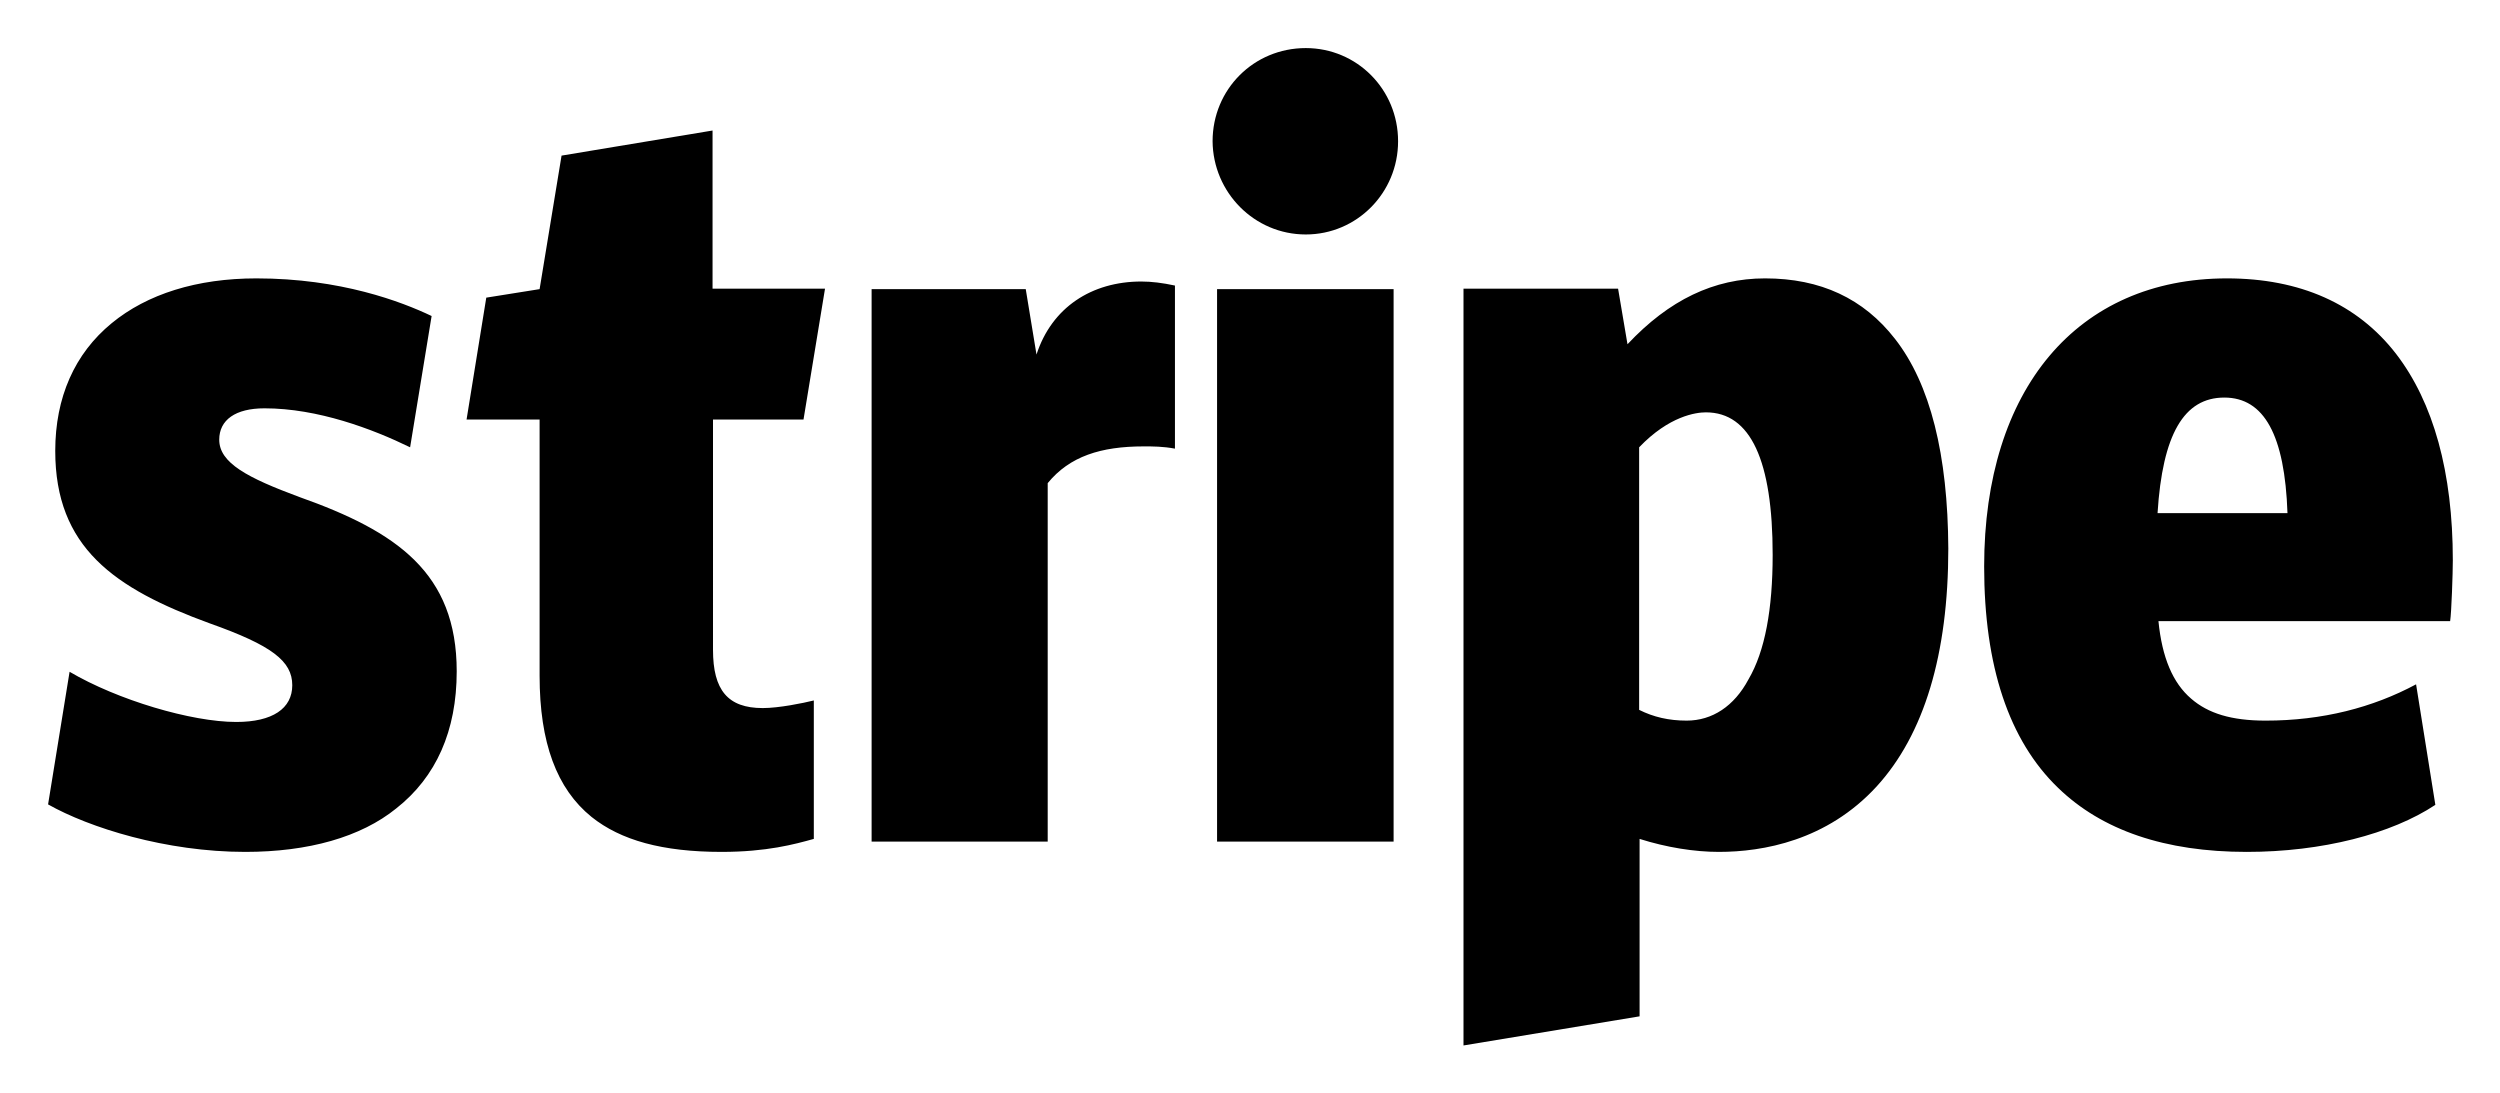 <svg xmlns="http://www.w3.org/2000/svg" role="img" viewBox="-9.73 3.77 557.96 243.96"><title>Stripe (Adopter) logo</title><path d="M471.8 118.3c1.1-17.6 5.9-25.8 14.9-25.8 8.9 0 13.5 8.4 14.1 25.8h-29zm65.9 10.5c0-19.6-4.3-35.2-12.7-46.1-8.6-11.1-21.4-16.8-37.7-16.8-33.4 0-54.2 24.7-54.2 64.3 0 22.2 5.5 38.8 16.5 49.4 9.8 9.5 23.9 14.3 42.1 14.3 16.8 0 32.3-4 42.1-10.5l-4.3-26.9c-9.7 5.2-20.9 8.1-33.6 8.1-7.6 0-12.8-1.6-16.6-4.9-4.1-3.5-6.5-9.2-7.3-17.3h65.1c.3-1.9.6-10.8.6-13.6zm-157.2 26.6c-3.2 6-8.1 9.2-13.8 9.2-4 0-7.4-.8-10.6-2.4v-58.6c6.7-7 12.7-7.8 14.9-7.8 10 0 14.9 10.8 14.9 31.8 0 12.1-1.7 21.5-5.4 27.8zm32.7-76c-7-9-16.6-13.5-29-13.5-11.4 0-21.4 4.8-30.7 14.7l-2.1-12.4h-34.5v168.9l39.3-6.5V191c6 1.9 12.2 2.9 17.7 2.9 9.8 0 24.1-2.5 35.2-14.6 10.6-11.6 16-29.5 16-53.1-.1-20.9-4-36.7-11.9-46.8zM261.9 68.3h39.4v123.3h-39.4V68.3zm19.8-12.2c11.4 0 20.6-9.3 20.6-20.8 0-11.6-9.2-20.8-20.6-20.8-11.6 0-20.8 9.2-20.8 20.8.1 11.4 9.3 20.8 20.8 20.8zM245 66.6c-11.1 0-20 5.8-23.4 16.3l-2.4-14.6h-34.4v123.3h39.3v-80c4.9-6 11.9-8.2 21.4-8.2 2.1 0 4.3 0 7 .5V67.5c-2.8-.6-5.2-.9-7.5-.9zm-75.4 30.8l4.8-29.2h-25.1V32.9l-33.7 5.6-4.9 29.8-11.9 1.9-4.4 27.2h16.3v57.2c0 14.9 3.8 25.2 11.6 31.5 6.5 5.2 15.8 7.8 29 7.8 10.1 0 16.3-1.7 20.6-2.9v-30.9c-2.4.6-7.8 1.7-11.4 1.7-7.8 0-11.1-4-11.1-13V97.4h20.2zM57.1 114.7c-11.6-4.3-17.9-7.6-17.9-12.8 0-4.4 3.6-7 10.1-7 11.9 0 24.1 4.6 32.5 8.7l4.8-29.3c-6.7-3.2-20.3-8.4-39.1-8.4-13.3 0-24.4 3.5-32.3 10-8.3 6.8-12.6 16.6-12.6 28.5 0 21.5 13.1 30.7 34.5 38.5 13.8 4.9 18.4 8.4 18.4 13.8 0 5.2-4.4 8.2-12.5 8.2-10 0-26.5-4.9-37.2-11.2L1 183.3c9.2 5.2 26.3 10.6 44 10.6 14.1 0 25.8-3.3 33.7-9.7 8.9-7 13.5-17.3 13.5-30.6 0-22-13.4-31.2-35.1-38.9z"/></svg>